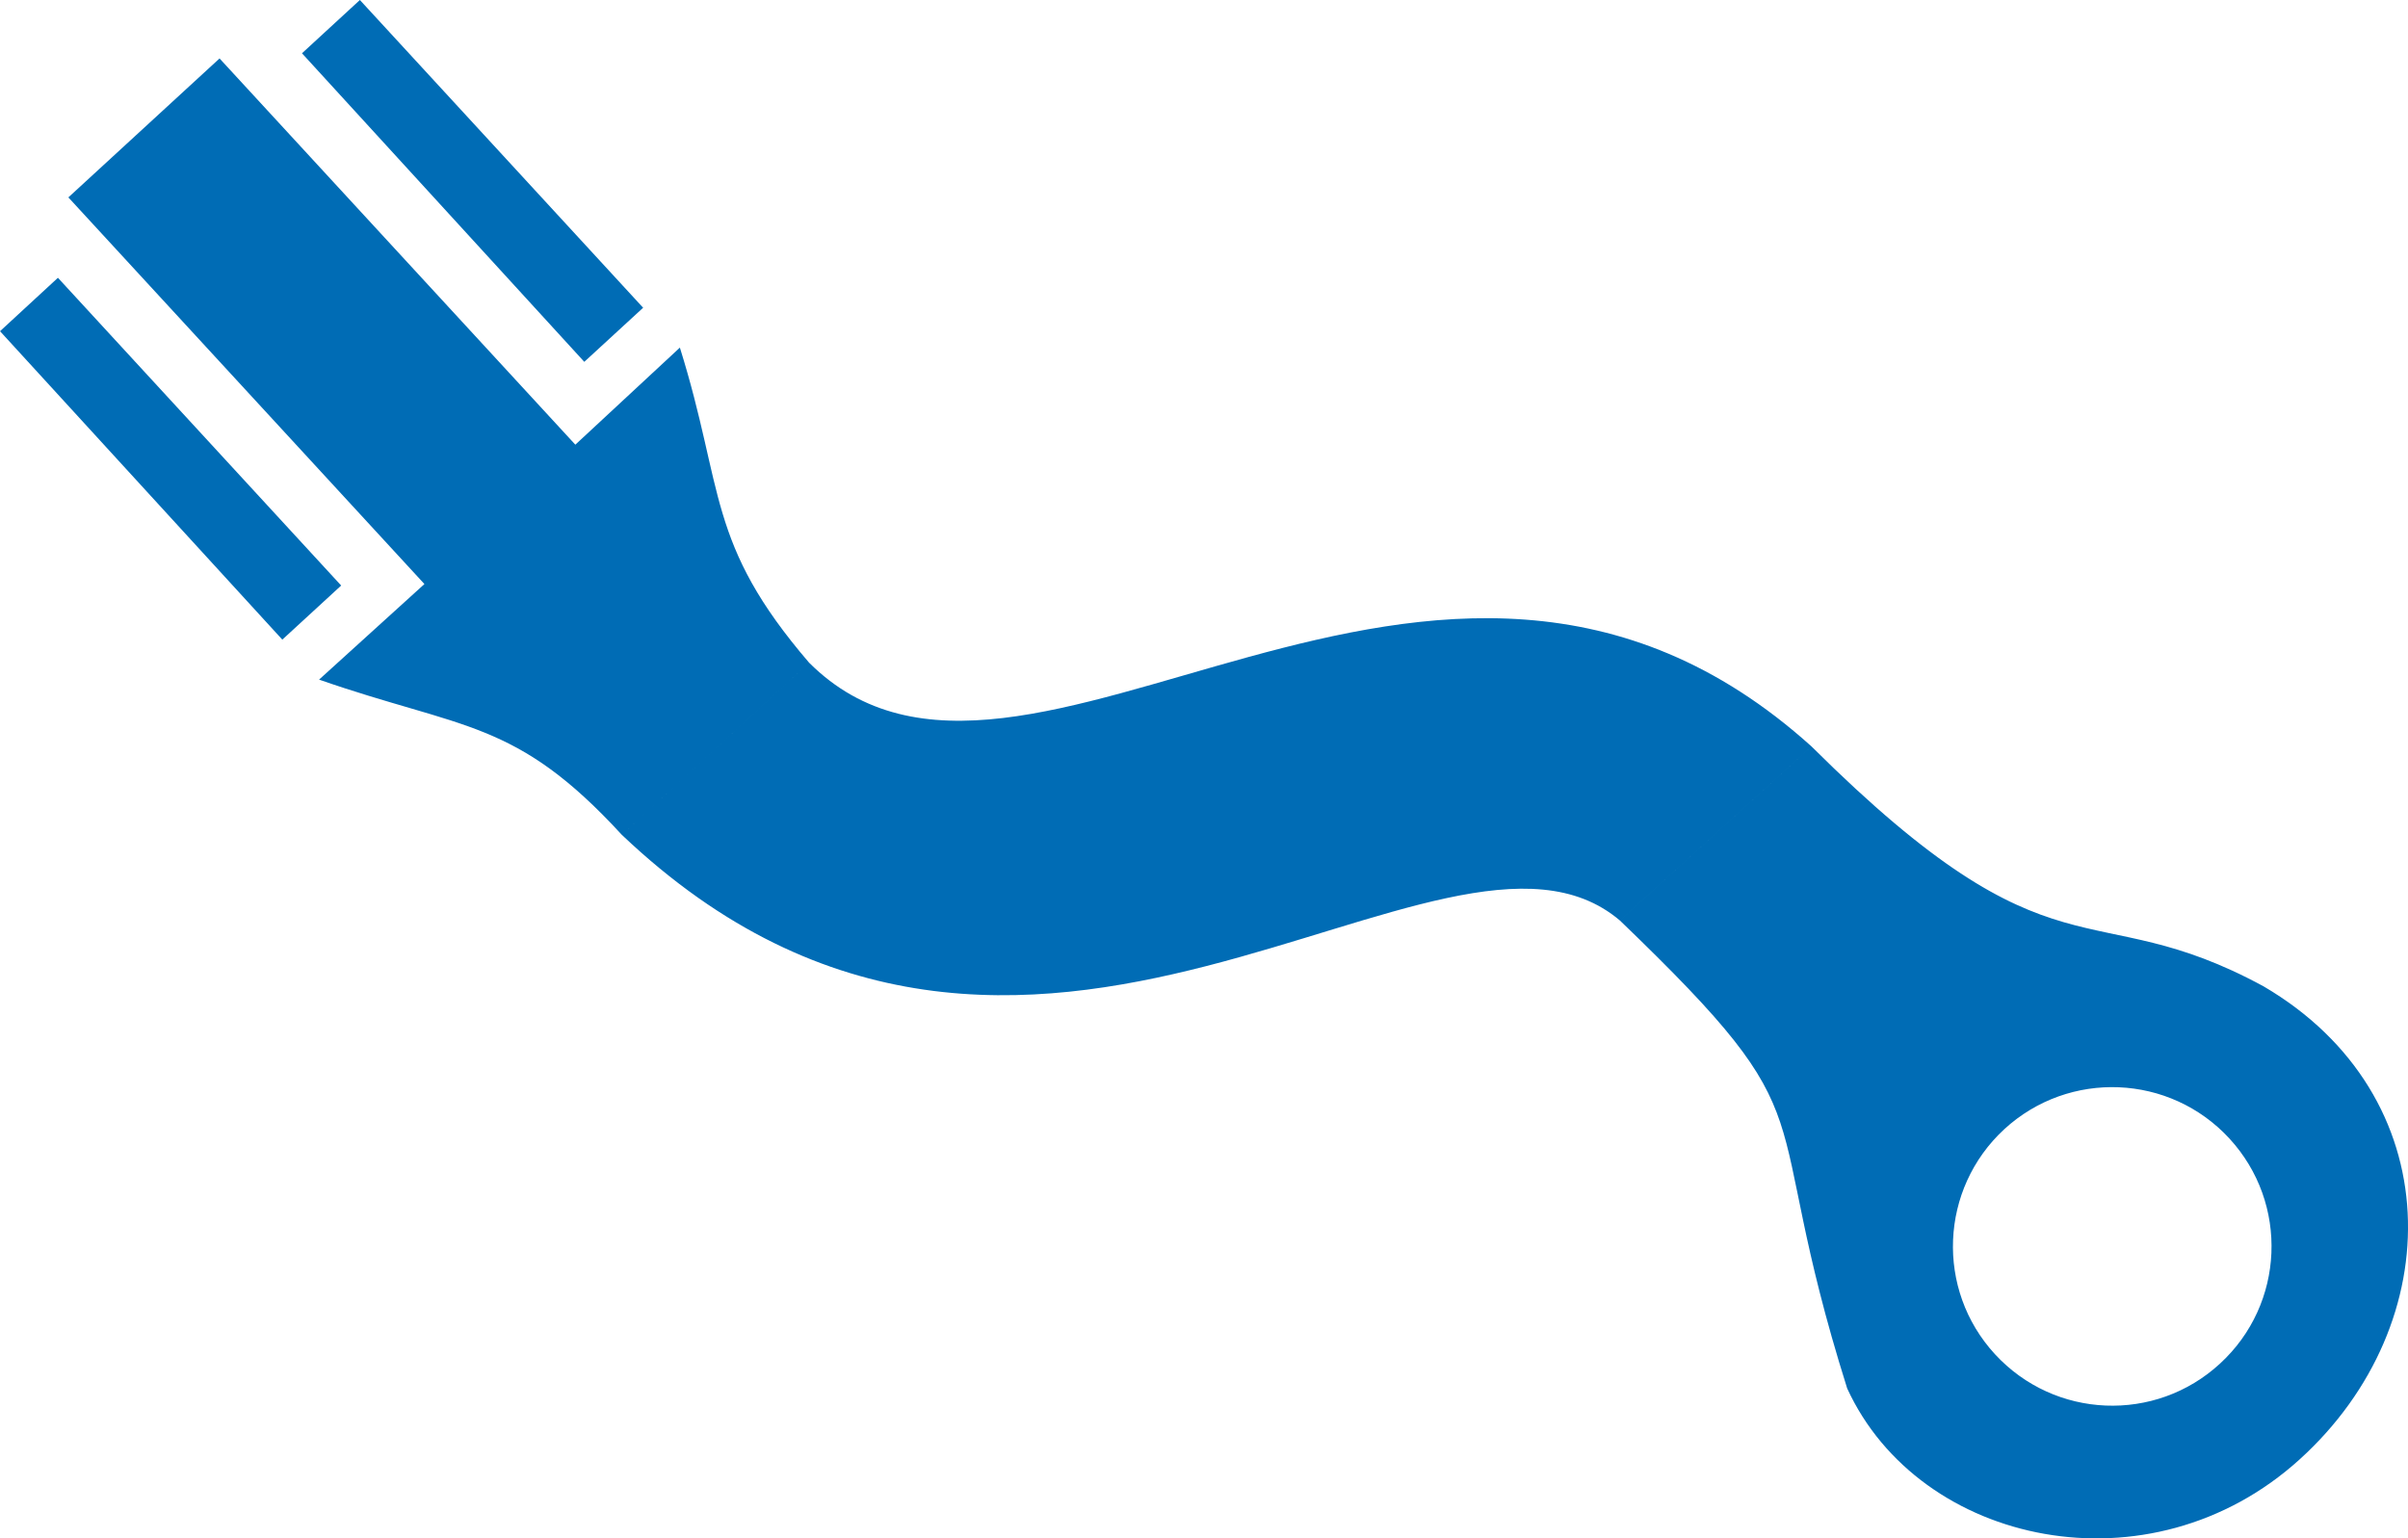 <?xml version="1.0" encoding="UTF-8"?>
<!DOCTYPE svg PUBLIC "-//W3C//DTD SVG 1.1//EN" "http://www.w3.org/Graphics/SVG/1.1/DTD/svg11.dtd">
<!-- Creator: CorelDRAW X8 -->
<svg xmlns="http://www.w3.org/2000/svg" xml:space="preserve" width="65.729mm" height="42mm" version="1.1" style="shape-rendering:geometricPrecision; text-rendering:geometricPrecision; image-rendering:optimizeQuality; fill-rule:evenodd; clip-rule:evenodd"
viewBox="0 0 17759 11348"
 xmlns:xlink="http://www.w3.org/1999/xlink">
 <defs>
  <style type="text/css">
   <![CDATA[
    .fil0 {fill:#006CB5}
   ]]>
  </style>
 </defs>
 <g id="Ebene_x0020_1">
  <path class="fil0" d="M16961 10764c-1105,1003 -2805,638 -3338,-523 -682,-2166 -75,-1912 -1676,-3451l1413 -1284c1810,1801 2038,1066 3333,1769 1373,804 1374,2486 268,3489zm-519 -2366c440,478 409,1221 -69,1660 -477,440 -1220,409 -1660,-69 -439,-477 -408,-1220 69,-1660 478,-439 1221,-408 1660,69zm-10475 -3510l-1381 1270c2991,2841 6061,-473 7361,632l1413 -1284c-2789,-2514 -5814,959 -7393,-618zm-5967 -2445l2082 2275 434 -399 -2089 -2270 -427 394zm2227 -2050l2082 2276 434 -399 -2089 -2270 -427 393zm-1723 1063l2626 2852 -777 705c1063,370 1449,291 2233,1145l1381 -1270c-759,-884 -623,-1270 -953,-2324l-771 716 -2624 -2849 -1115 1025z"/>
 </g>
</svg>
